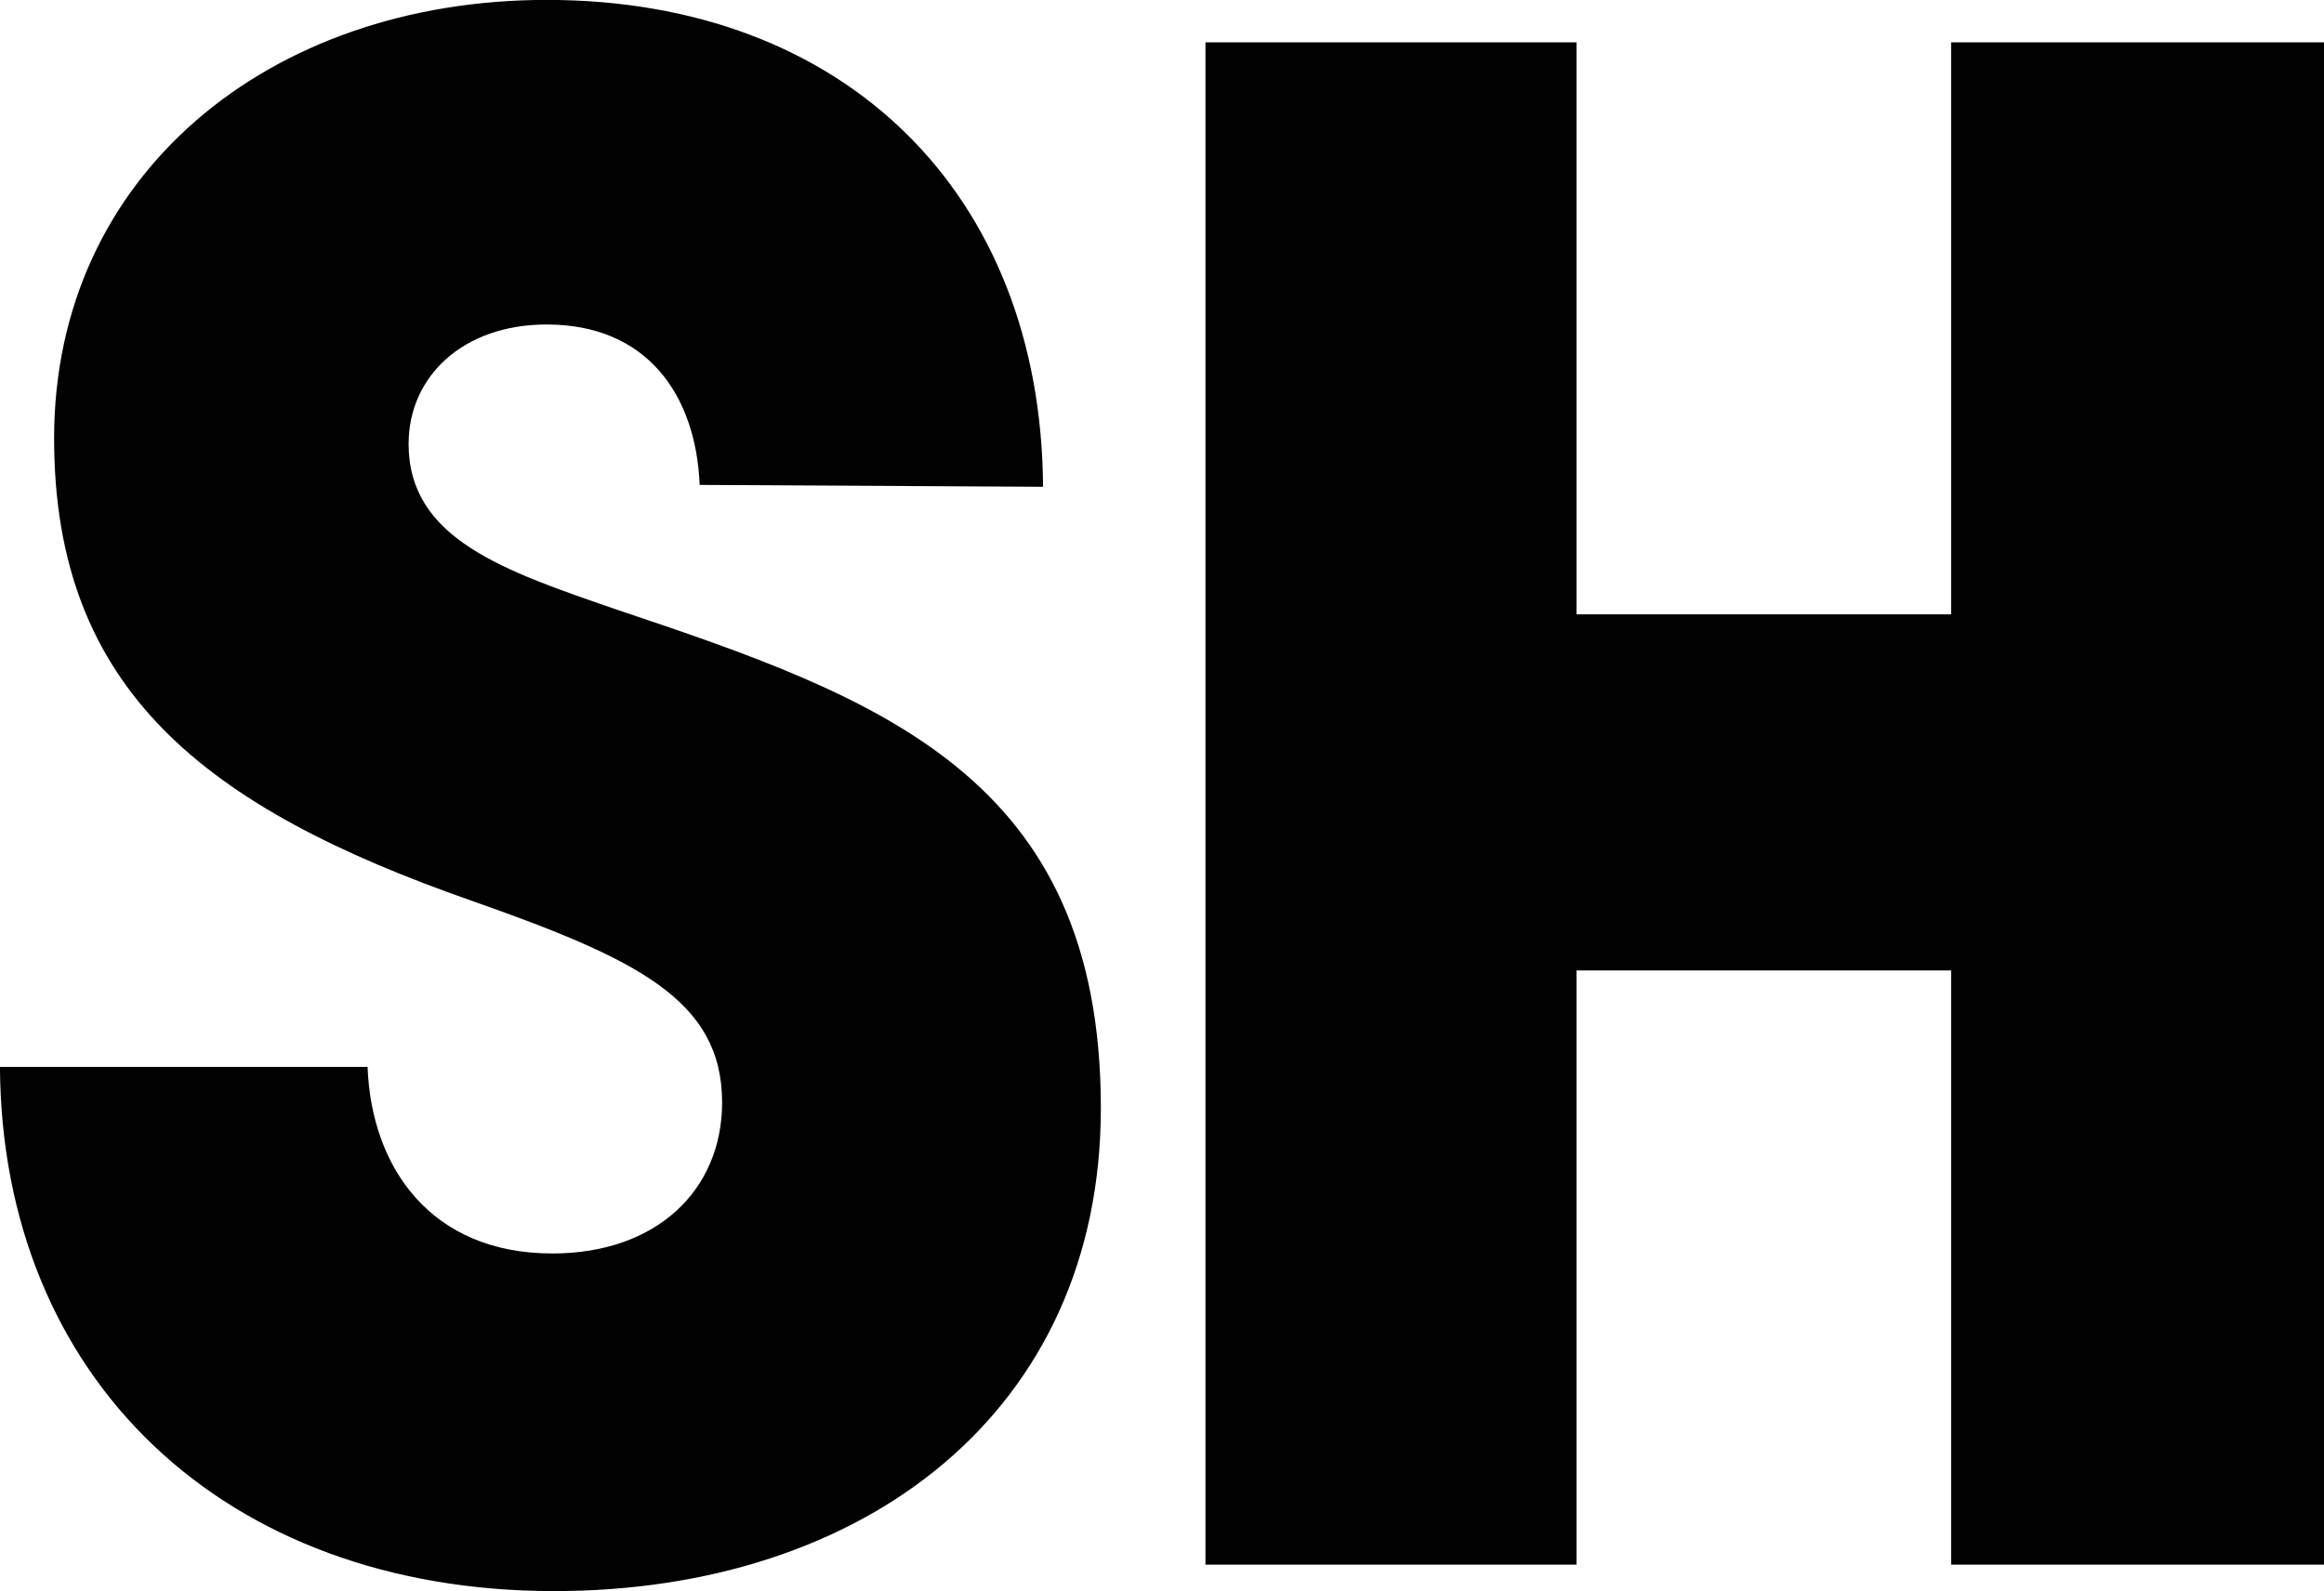 <svg id="Ebene_1" data-name="Ebene 1" xmlns="http://www.w3.org/2000/svg" xmlns:xlink="http://www.w3.org/1999/xlink" viewBox="0 0 100.165 68.601"><defs><style>.cls-1{fill:none;}.cls-2{clip-path:url(#clip-path);}.cls-3{fill:#010101;}</style><clipPath id="clip-path" transform="translate(-13.835 -12.601)"><rect class="cls-1" x="-274" y="-219" width="841.89" height="595.276"/></clipPath></defs><title>simon hollmann favicon</title><g class="cls-2"><path class="cls-3" d="M13.835,58.6H29.678c.161,4.343,2.735,8.042,7.962,8.042,4.5,0,7.318-2.734,7.318-6.514,0-4.423-3.7-6.193-10.776-8.686-11.5-4.021-18.015-9.088-18.015-19.945,0-11.339,9.249-18.9,21.232-18.9,12.867,0,21.312,8.364,21.392,20.991l-14.8-.081c-.16-3.86-2.251-6.916-6.594-6.916-3.619,0-5.951,2.252-5.951,5.147,0,4.1,4.1,5.468,9.007,7.158,11.259,3.779,20.829,7.157,20.829,21.472,0,13.109-10.214,20.83-23.563,20.83-14.235,0-23.806-9.168-23.886-22.6" transform="translate(-13.835 -12.601)"/><polygon class="cls-3" points="51.956 1.825 67.946 1.825 67.946 26.486 84.094 26.486 84.094 1.825 100.165 1.825 100.165 67.456 84.094 67.456 84.094 41.839 67.946 41.839 67.946 67.456 51.956 67.456 51.956 1.825"/></g></svg>